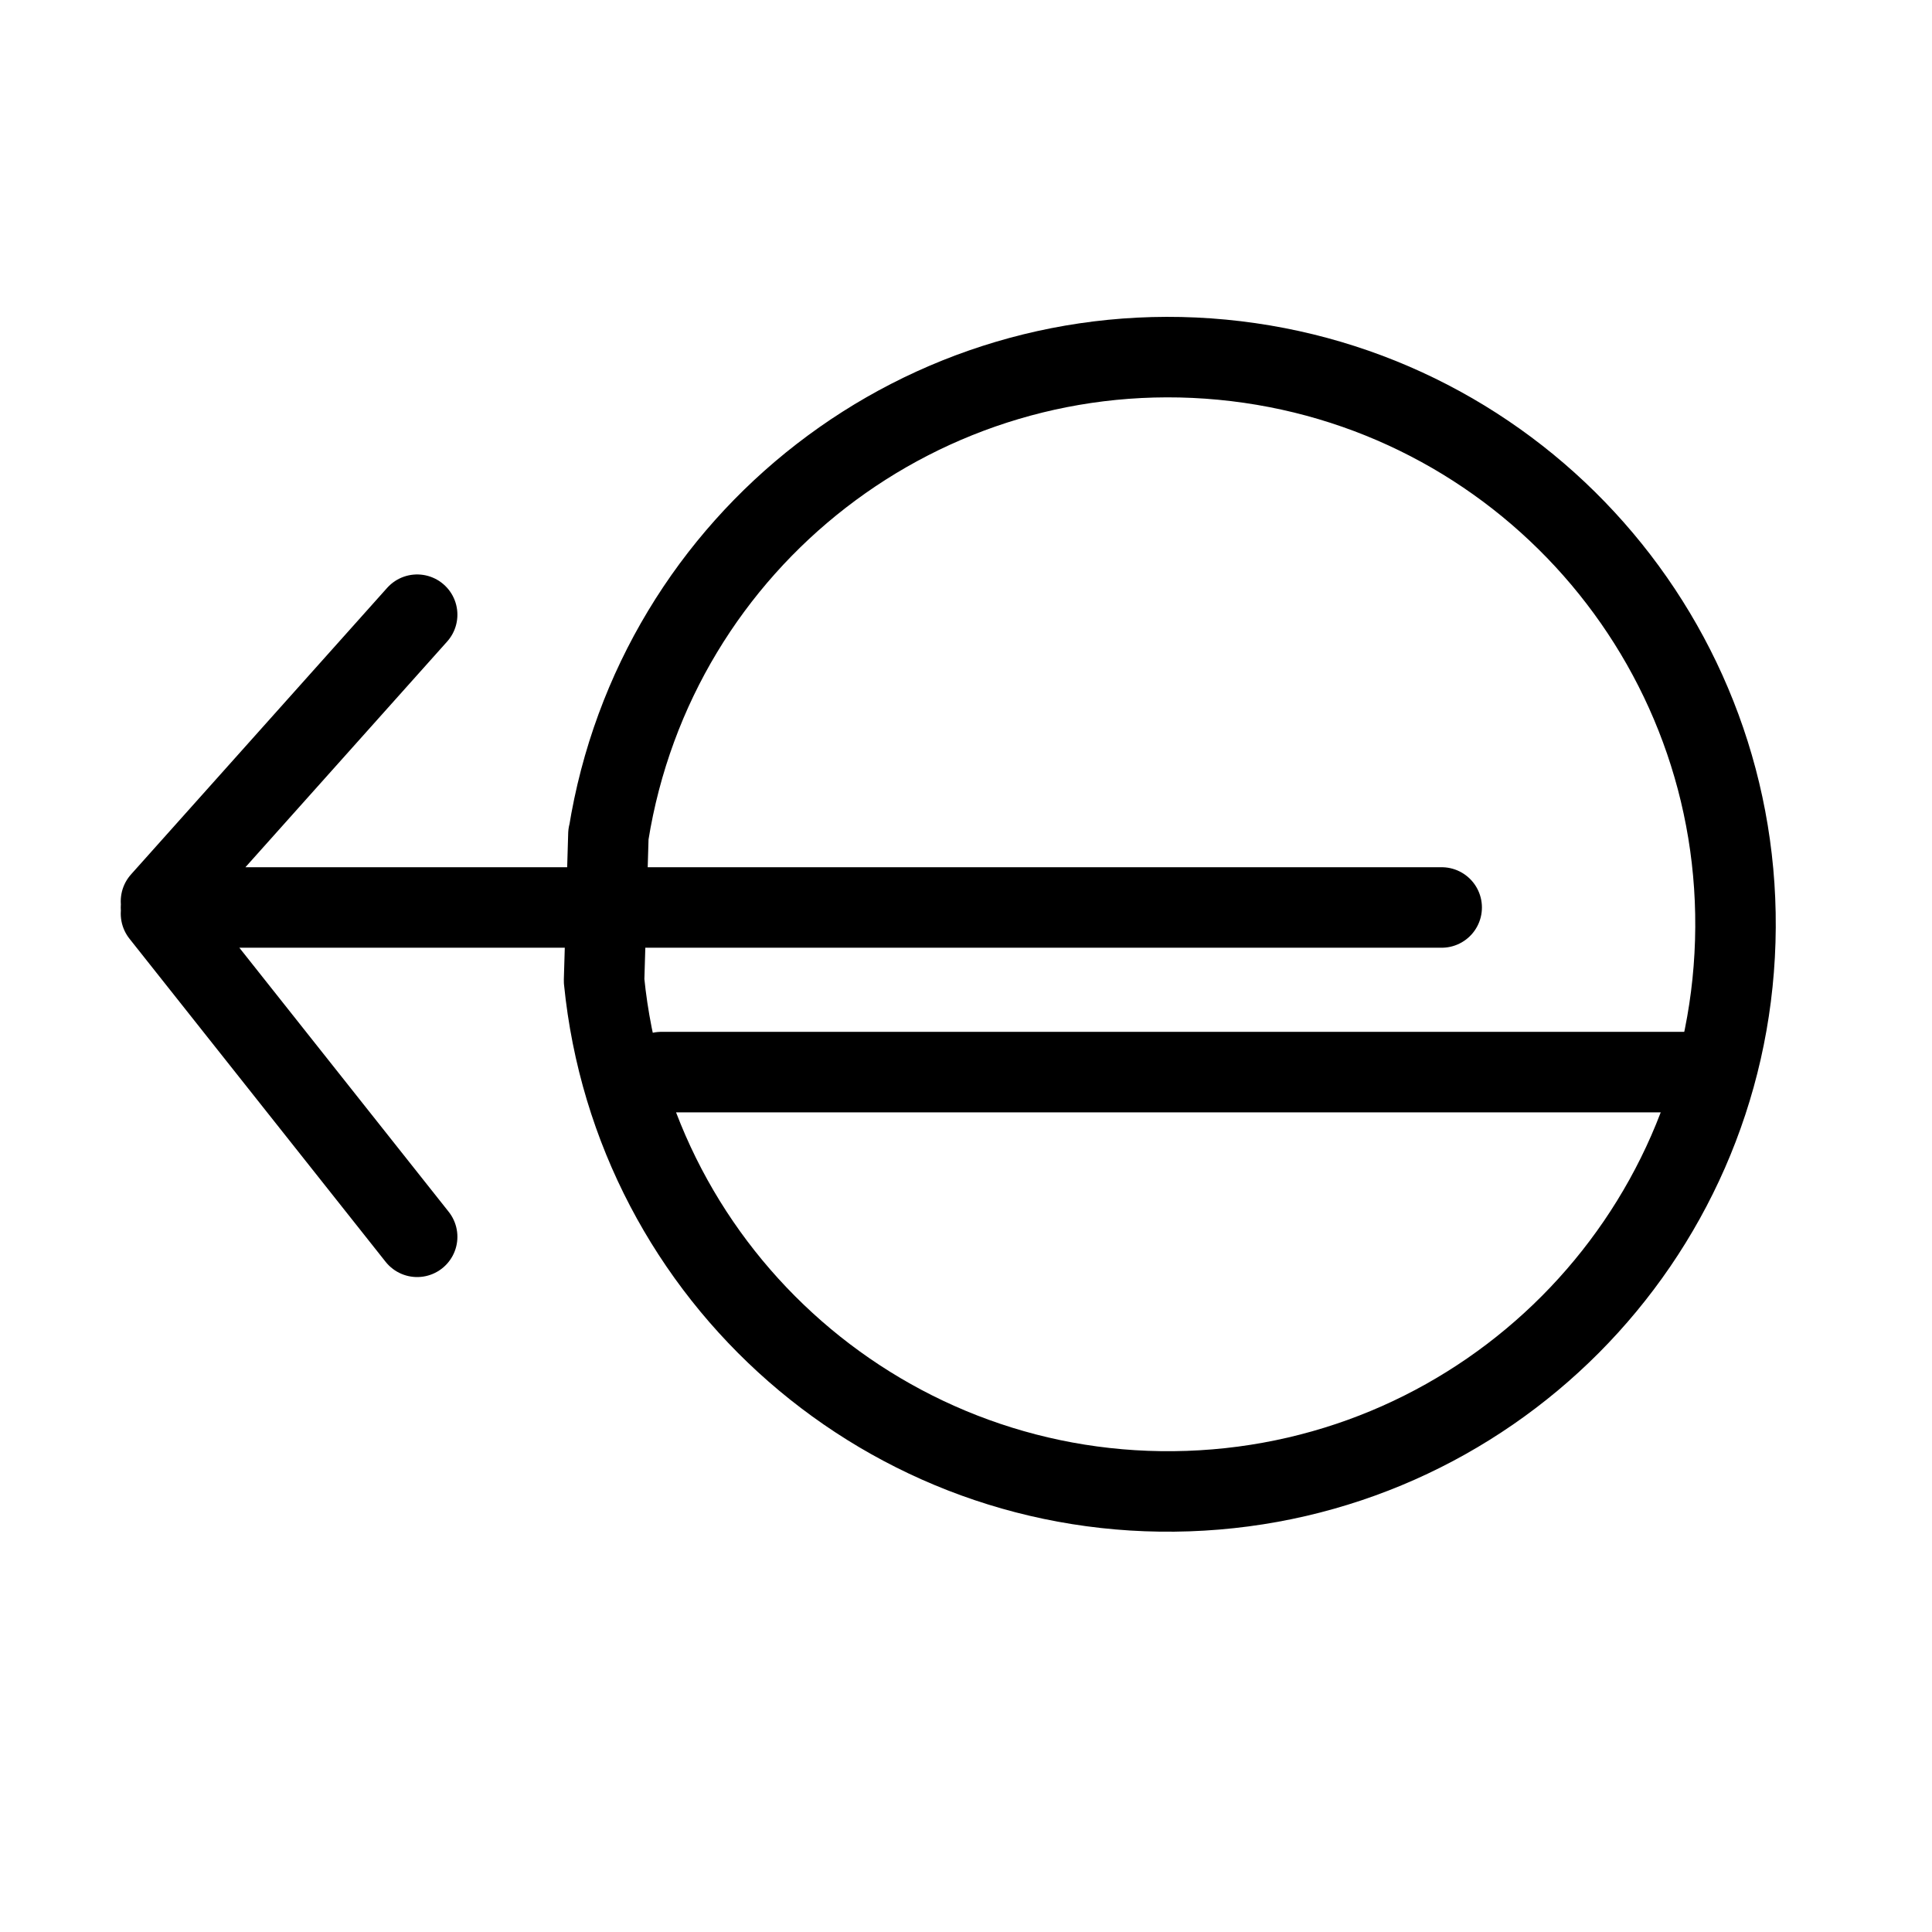 <svg xmlns="http://www.w3.org/2000/svg" width="24" height="24" viewBox="0 0 24 24">
    <g fill="none" fill-rule="evenodd">
        <g stroke="#000" stroke-linecap="round" stroke-linejoin="round">
            <path d="M5.56 6.364C6.148 2.697 9.483.117 13.181.468c3.697.352 6.487 3.513 6.375 7.225-.11 3.713-3.085 6.701-6.797 6.83-3.712.13-6.887-2.645-7.255-6.341l.054-1.818zM3.182 3.636L0 7.196M3.182 11.364L0 7.35M0 7.273L11.619 7.273 15.909 7.273M6.214 9.318L15.509 9.318 18.941 9.318" transform="translate(2 4)"/>
        </g>
        <path fill="#FFF" fill-opacity="0" d="M0 0H24V24H0z"/>
    </g>
</svg>
